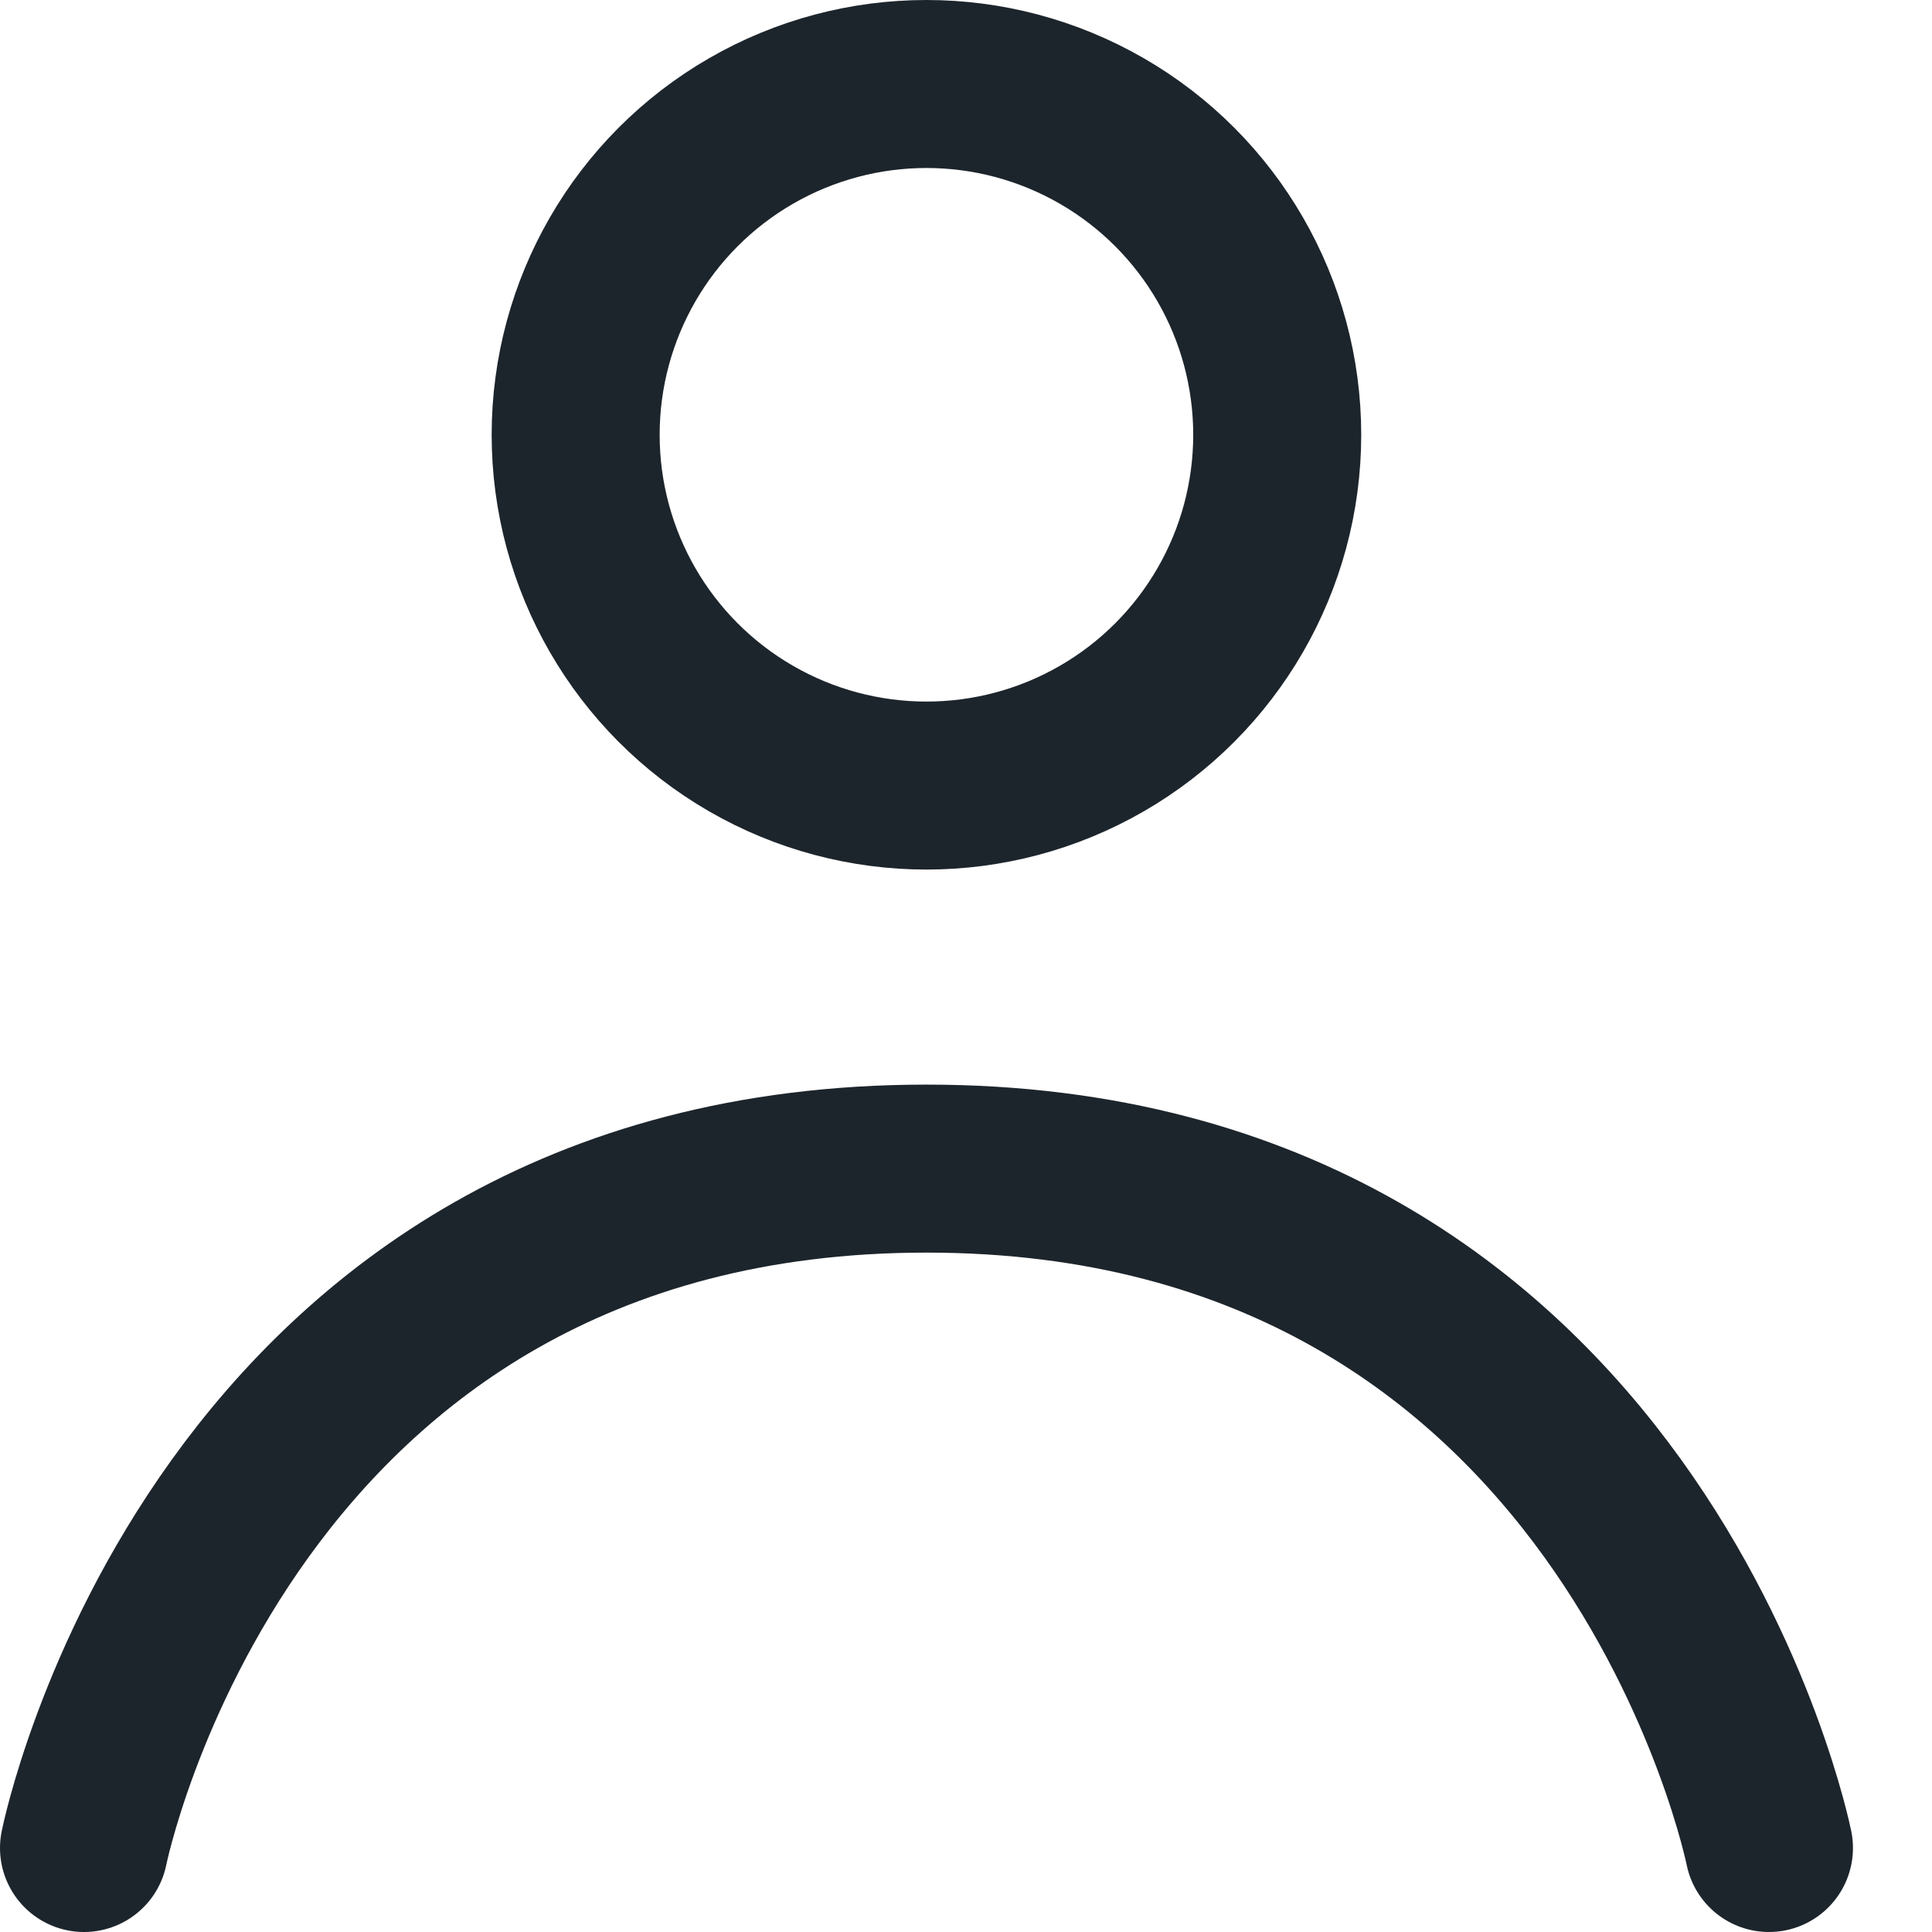 <svg width="23" height="23" viewBox="0 0 23 23" fill="none" xmlns="http://www.w3.org/2000/svg">
<circle cx="11.029" cy="5.176" r="4.176" stroke="#1D252C" stroke-width="2"/>
<path d="M1 22C1 22 2.618 13.912 11.029 13.912C19.441 13.912 21.059 22 21.059 22" stroke="#1D252C" stroke-width="2" stroke-linecap="round" stroke-linejoin="round"/>
</svg>
